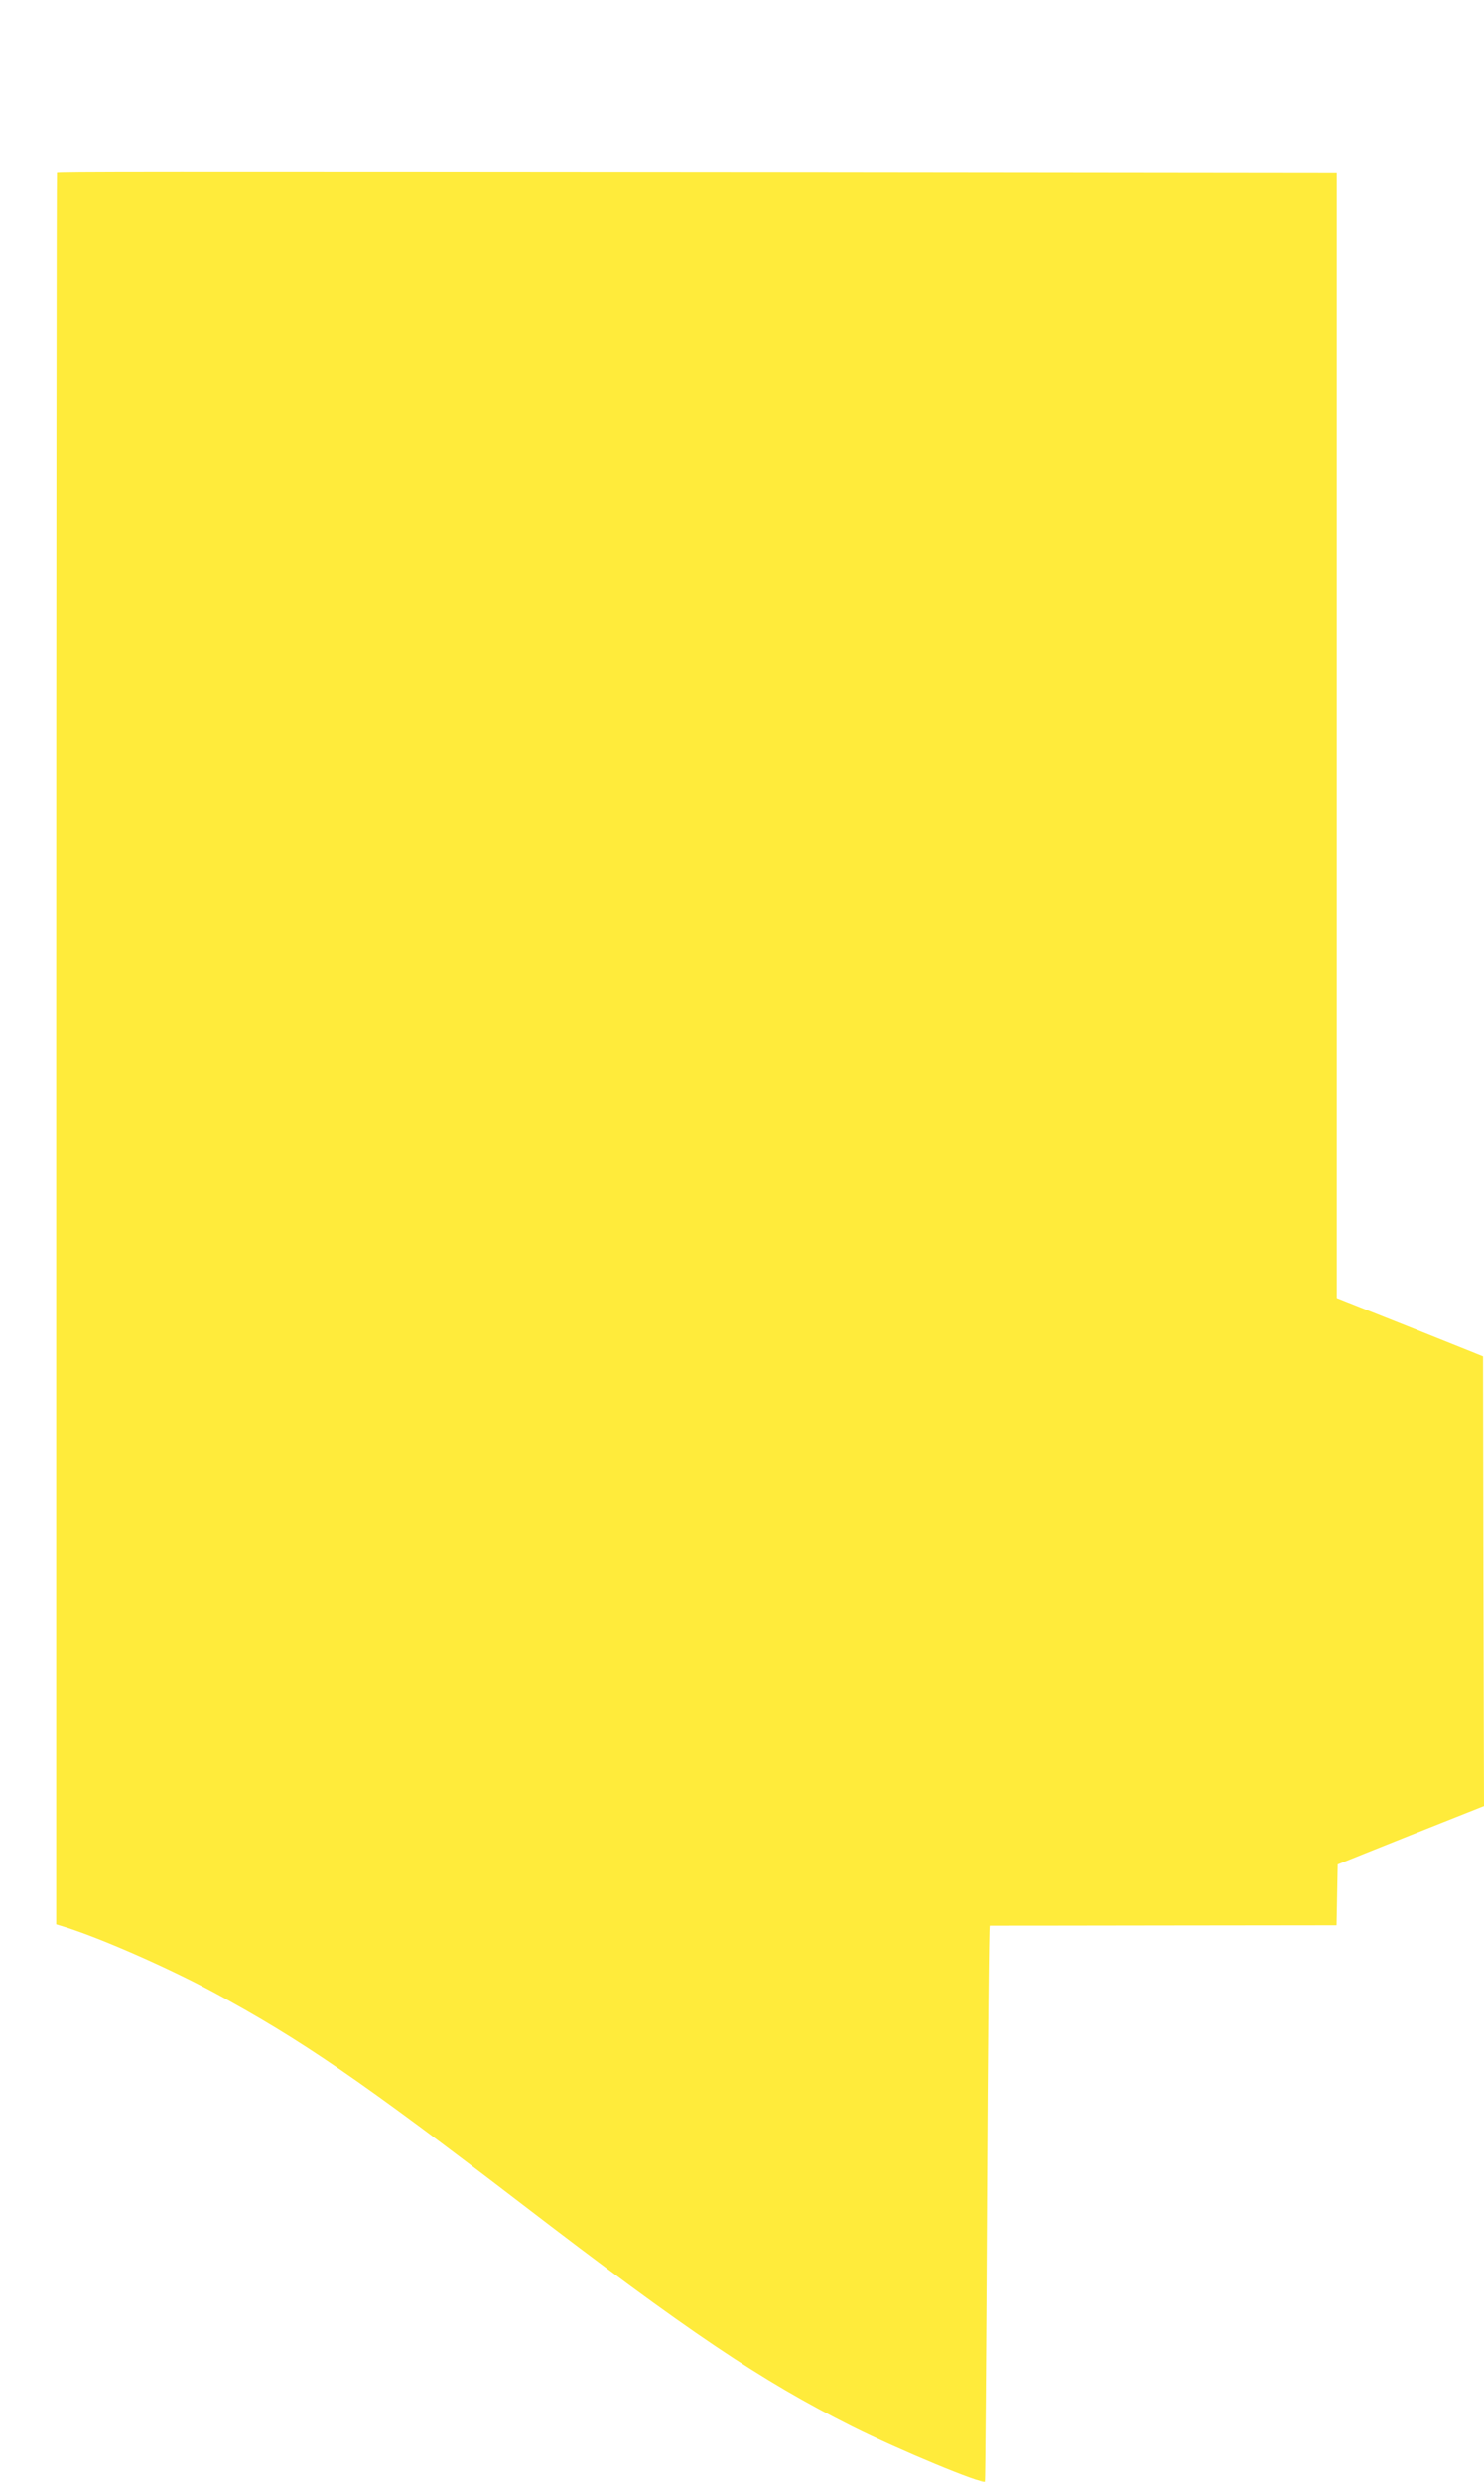 <?xml version="1.0" standalone="no"?>
<!DOCTYPE svg PUBLIC "-//W3C//DTD SVG 20010904//EN"
 "http://www.w3.org/TR/2001/REC-SVG-20010904/DTD/svg10.dtd">
<svg version="1.0" xmlns="http://www.w3.org/2000/svg"
 width="766pt" height="1280pt" viewBox="0 0 766 1280"
 preserveAspectRatio="xMidYMid meet">
<g transform="translate(0,1280) scale(0.1,-0.1)"
fill="#ffeb3b" stroke="none">
<path d="M294 11911 c-2 -2 -4 -2036 -4 -4520 l0 -4516 58 -18 c193 -63 520
-207 753 -332 448 -241 770 -462 1589 -1090 866 -664 1235 -912 1709 -1150
240 -120 671 -299 685 -284 2 2 7 648 11 1436 4 788 10 1432 14 1431 3 0 408
0 898 1 l892 1 3 157 3 157 377 151 378 150 -3 1160 -2 1159 -377 151 -378
150 0 2903 0 2902 -2657 3 c-3565 3 -3944 3 -3949 -2z"/>
</g>
</svg>
